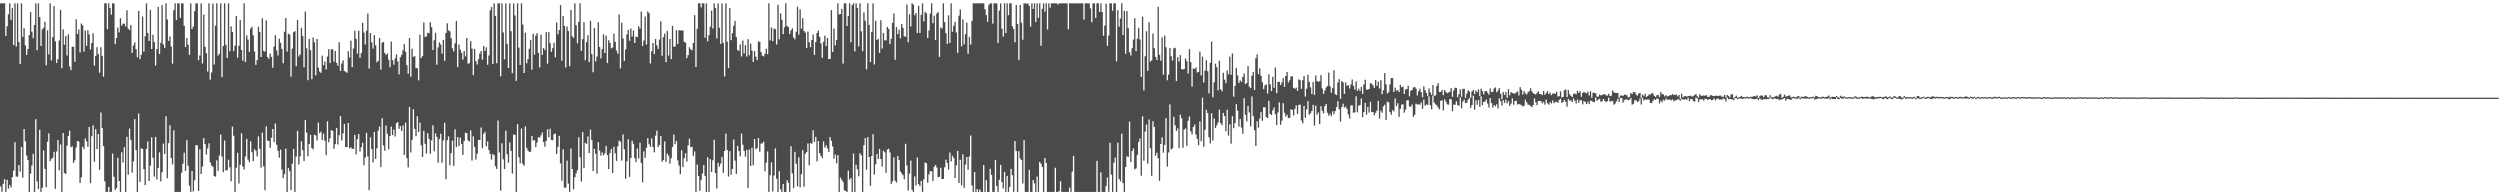 <?xml version="1.0" encoding="UTF-8"?>
<svg xmlns="http://www.w3.org/2000/svg" width="1920" height="150">
  <path d="M0 2.579h1v140.524H0zM1 2.579h1v144.713H1zM2 2.579h1v138.570H2zM3 2.579h1v135.108H3zM4 27.602h1v119.819H4zM5 20.154h1v117.910H5zM6 10.988h1v133.880H6zM7 2.579h1v139.467H7zM8 15.257h1v128.693H8zM9 6.030h1v129.995H9zM10 34.500h1v96.508H10zM11 2.579h1v106.681H11zM12 35.796h1v99.815H12zM13 2.579h1v133.106H13zM14 32.281h1v94.501H14zM15 49.200h1v82.549H15zM16 2.579h1v110.251H16zM17 28.356h1v108.049H17zM18 21.718h1v77.368H18zM19 34.862h1v73.584H19zM20 42.125h1v77.398H20zM21 37.698h1v85.166H21zM22 26.934h1v120.487H22zM23 9.310h1v124.063H23zM24 24.360h1v102.717H24zM25 29.390h1v88.769H25zM26 19.182h1v128.239H26zM27 2.579h1v88.980H27zM28 38.571h1v100.816H28zM29 2.579h1v142.568H29zM30 13.126h1v86.519H30zM31 35.275h1v112.146H31zM32 22.552h1v121.657H32zM33 21.364h1v94.125H33zM34 16.665h1v113.058H34zM35 50.114h1v93.628H35zM36 23.222h1v85.644H36zM37 41.771h1v60.733H37zM38 2.579h1v121.192H38zM39 46.457h1v75.556H39zM40 28.523h1v92.606H40zM41 4.692h1v111.906H41zM42 31.705h1v113.366H42zM43 48.359h1v67.966H43zM44 45.448h1v62.140H44zM45 31.121h1v99.729H45zM46 7.565h1v103.362H46zM47 52.356h1v95.064H47zM48 22.564h1v79.615H48zM49 34.343h1v98.512H49zM50 27.718h1v105.877H50zM51 42.602h1v69.207H51zM52 26.392h1v78.004H52zM53 51.034h1v49.289H53zM54 53.926h1v59.209H54zM55 35.928h1v76.475H55zM56 35.850h1v89.264H56zM57 47.453h1v75.607H57zM58 14.824h1v98.537H58zM59 26.165h1v82.103H59zM60 22.633h1v86.006H60zM61 40.230h1v100.316H61zM62 18.055h1v118.123H62zM63 19.410h1v93.247H63zM64 39.649h1v74.926H64zM65 23.381h1v82.895H65zM66 35.198h1v73.410H66zM67 23.277h1v89.591H67zM68 26.486h1v71.057H68zM69 38.002h1v102.618H69zM70 33.000h1v71.591H70zM71 25.566h1v70.743H71zM72 50.418h1v73.845H72zM73 43.064h1v56.178H73zM74 36.213h1v78.246H74zM75 41.565h1v61.349H75zM76 55.836h1v74.568H76zM77 36.311h1v50.105H77zM78 42.938h1v55.407H78zM79 58.884h1v53.366H79zM80 2.579h1v136.693H80zM81 2.579h1v144.842H81zM82 22.379h1v125.042H82zM83 2.579h1v140.994H83zM84 6.152h1v141.269H84zM85 11.267h1v136.154H85zM86 2.579h1v115.333H86zM87 2.579h1v133.167H87zM88 33.883h1v111.943H88zM89 29.209h1v115.221H89zM90 21.209h1v100.006H90zM91 24.808h1v114.212H91zM92 13.983h1v133.438H92zM93 19.650h1v97.313H93zM94 18.171h1v106.680H94zM95 18.186h1v94.844H95zM96 20.297h1v127.124H96zM97 7.863h1v97.193H97zM98 22.080h1v112.070H98zM99 23.119h1v75.639H99zM100 19.199h1v88.197H100zM101 40.709h1v91.912H101zM102 34.890h1v89.111H102zM103 32.518h1v58.922H103zM104 37.844h1v77.382H104zM105 43.936h1v103.485H105zM106 8.376h1v78.888H106zM107 45.462h1v94.264H107zM108 42.023h1v71.916H108zM109 12.694h1v101.664H109zM110 39.619h1v90.291H110zM111 27.846h1v114.263H111zM112 2.579h1v111.752H112zM113 25.296h1v83.359H113zM114 31.496h1v107.518H114zM115 7.597h1v119.635H115zM116 37.653h1v67.840H116zM117 26.689h1v94.477H117zM118 32.269h1v103.365H118zM119 50.310h1v54.878H119zM120 37.706h1v100.012H120zM121 5.341h1v123.697H121zM122 41.495h1v75.501H122zM123 32.927h1v106.356H123zM124 3.930h1v128.374H124zM125 34.164h1v76.067H125zM126 36.833h1v81.405H126zM127 2.579h1v86.672H127zM128 14.988h1v121.930H128zM129 31.401h1v78.516H129zM130 27.991h1v68.148H130zM131 35.689h1v85.694H131zM132 48.913h1v77.353H132zM133 7.824h1v92.249H133zM134 2.579h1v144.842H134zM135 15.390h1v132.030H135zM136 2.579h1v144.842H136zM137 2.579h1v144.842H137zM138 13.683h1v133.737H138zM139 2.579h1v130.135H139zM140 2.579h1v123.172H140zM141 19.871h1v97.390H141zM142 36.150h1v95.193H142zM143 29.162h1v78.434H143zM144 34.409h1v92.949H144zM145 42.169h1v100.451H145zM146 2.579h1v144.842H146zM147 22.260h1v109.059H147zM148 20.416h1v126.609H148zM149 8.572h1v129.864H149zM150 2.579h1v108.994H150zM151 2.579h1v109.005H151zM152 46.208h1v100.427H152zM153 42.607h1v72.085H153zM154 2.579h1v131.046H154zM155 48.721h1v79.208H155zM156 11.168h1v94.888H156zM157 35.999h1v74.631H157zM158 40.903h1v77.804H158zM159 55.015h1v59.020H159zM160 2.579h1v107.518H160zM161 61.171h1v63.476H161zM162 55.726h1v71.348H162zM163 2.785h1v125.274H163zM164 49.577h1v85.584H164zM165 19.718h1v115.991H165zM166 2.579h1v120.543H166zM167 42.724h1v88.400H167zM168 41.208h1v78.226H168zM169 2.579h1v100.772H169zM170 59.252h1v61.036H170zM171 35.338h1v96.871H171zM172 2.579h1v105.331H172zM173 34.455h1v96.640H173zM174 44.549h1v86.033H174zM175 2.579h1v120.071H175zM176 39.209h1v89.248H176zM177 20.236h1v119.043H177zM178 24.531h1v72.698H178zM179 39.201h1v65.040H179zM180 35.075h1v112.346H180zM181 12.300h1v116.508H181zM182 44.271h1v73.087H182zM183 35.183h1v105.771H183zM184 15.466h1v111.077H184zM185 38.389h1v63.947H185zM186 46.645h1v81.180H186zM187 2.579h1v127.607H187zM188 47.642h1v72.524H188zM189 27.124h1v79.544H189zM190 30.352h1v92.232H190zM191 39.823h1v84.627H191zM192 21.913h1v86.677H192zM193 20.567h1v96.384H193zM194 27.144h1v96.621H194zM195 39.555h1v75.080H195zM196 49.837h1v65.932H196zM197 46.132h1v73.983H197zM198 20.506h1v84.261H198zM199 24.582h1v89.734H199zM200 43.793h1v84.975H200zM201 14.052h1v87.765H201zM202 39.079h1v88.710H202zM203 39.656h1v106.392H203zM204 15.641h1v81.388H204zM205 43.862h1v63.990H205zM206 45.153h1v63.201H206zM207 41.122h1v72.391H207zM208 43.690h1v62.089H208zM209 52.020h1v47.027H209zM210 35.767h1v73.360H210zM211 27.125h1v67.677H211zM212 38.739h1v72.411H212zM213 42.659h1v73.151H213zM214 29.708h1v91.399H214zM215 32.847h1v82.011H215zM216 37.547h1v92.592H216zM217 48.602h1v88.183H217zM218 24.393h1v109.334H218zM219 13.748h1v100.433H219zM220 39.577h1v107.844H220zM221 25.874h1v103.191H221zM222 26.586h1v104.893H222zM223 58.860h1v87.144H223zM224 37.344h1v88.345H224zM225 24.717h1v89.664H225zM226 23.918h1v123.503H226zM227 50.769h1v69.447H227zM228 15.444h1v85.037H228zM229 43.408h1v82.903H229zM230 41.819h1v78.290H230zM231 21.370h1v87.198H231zM232 27.717h1v87.659H232zM233 51.647h1v72.042H233zM234 8.895h1v83.387H234zM235 37.138h1v64.714H235zM236 61.577h1v58.489H236zM237 29.867h1v80.658H237zM238 38.517h1v65.002H238zM239 60.831h1v52.902H239zM240 28.766h1v86.011H240zM241 32.491h1v70.931H241zM242 57.831h1v46.216H242zM243 29.912h1v77.943H243zM244 51.903h1v42.300H244zM245 54.948h1v47.243H245zM246 55.969h1v45.129H246zM247 42.698h1v64.847H247zM248 50.083h1v52.527H248zM249 47.275h1v60.791H249zM250 53.374h1v65.732H250zM251 43.486h1v49.629H251zM252 37.744h1v71.554H252zM253 48.438h1v57.742H253zM254 37.890h1v61.977H254zM255 37.882h1v62.653H255zM256 47.418h1v66.859H256zM257 39.182h1v71.547H257zM258 48.307h1v49.972H258zM259 50.545h1v60.428H259zM260 32.457h1v71.325H260zM261 54.489h1v34.635H261zM262 48.803h1v59.074H262zM263 46.373h1v56.020H263zM264 54.584h1v40.598H264zM265 55.055h1v57.890H265zM266 55.912h1v57.023H266zM267 39.295h1v55.171H267zM268 44.070h1v69.782H268zM269 31.233h1v81.848H269zM270 51.556h1v62.845H270zM271 37.282h1v77.065H271zM272 23.560h1v80.006H272zM273 29.902h1v88.695H273zM274 41.163h1v65.759H274zM275 23.606h1v79.289H275zM276 44.416h1v71.988H276zM277 40.732h1v72.334H277zM278 17.490h1v92.151H278zM279 24.964h1v101.890H279zM280 34.225h1v86.832H280zM281 23.657h1v78.320H281zM282 10.451h1v109.605H282zM283 52.670h1v93.330H283zM284 25.324h1v80.106H284zM285 32.497h1v82.011H285zM286 37.333h1v87.381H286zM287 26.957h1v74.366H287zM288 34.830h1v87.247H288zM289 47.805h1v66.031H289zM290 46.715h1v53.696H290zM291 29.141h1v68.035H291zM292 53.517h1v74.776H292zM293 32.798h1v57.927H293zM294 32.146h1v79.509H294zM295 40.584h1v75.160H295zM296 42.169h1v54.260H296zM297 41.179h1v61.520H297zM298 45.838h1v68.801H298zM299 51.654h1v52.804H299zM300 31.899h1v65.328H300zM301 46.179h1v57.618H301zM302 49.654h1v49.871H302zM303 44.925h1v59.936H303zM304 41.849h1v52.727H304zM305 47.206h1v46.538H305zM306 57.142h1v41.792H306zM307 44.004h1v52.792H307zM308 42.117h1v58.485H308zM309 38.654h1v57.642H309zM310 33.915h1v85.036H310zM311 39.755h1v54.405H311zM312 50.090h1v71.397H312zM313 56.651h1v71.928H313zM314 29.165h1v52.971H314zM315 58.878h1v58.282H315zM316 37.434h1v69.972H316zM317 43.739h1v40.205H317zM318 43.073h1v55.930H318zM319 52.232h1v52.396H319zM320 52.452h1v36.825H320zM321 61.681h1v39.680H321zM322 26.561h1v67.557H322zM323 44.591h1v67.041H323zM324 43.043h1v77.519H324zM325 17.205h1v83.190H325zM326 28.436h1v82.005H326zM327 27.835h1v90.091H327zM328 25.154h1v77.159H328zM329 25.546h1v81.146H329zM330 17.057h1v101.062H330zM331 20.889h1v86.941H331zM332 38.456h1v57.728H332zM333 30.899h1v85.283H333zM334 25.190h1v77.333H334zM335 49.653h1v55.458H335zM336 36.440h1v88.607H336zM337 32.517h1v74.239H337zM338 34.251h1v68.501H338zM339 41.230h1v83.807H339zM340 30.597h1v77.242H340zM341 46.759h1v47.590H341zM342 25.388h1v112.339H342zM343 17.910h1v89.749H343zM344 23.368h1v81.389H344zM345 24.097h1v102.896H345zM346 29.351h1v88.249H346zM347 37.108h1v70.852H347zM348 39.450h1v87.948H348zM349 33.266h1v66.072H349zM350 16.185h1v96.746H350zM351 51.498h1v53.875H351zM352 34.136h1v78.093H352zM353 38.197h1v67.417H353zM354 40.539h1v69.928H354zM355 45.819h1v73.182H355zM356 39.156h1v69.198H356zM357 43.240h1v58.688H357zM358 29.165h1v73.105H358zM359 48.890h1v58.974H359zM360 48.496h1v60.246H360zM361 31.608h1v68.571H361zM362 37.252h1v86.027H362zM363 57.673h1v47.026H363zM364 37.606h1v75.174H364zM365 47.010h1v75.590H365zM366 49.503h1v68.491H366zM367 45.486h1v62.005H367zM368 41.113h1v66.385H368zM369 39.100h1v58.786H369zM370 45.837h1v67.904H370zM371 35.317h1v67.421H371zM372 39.137h1v62.147H372zM373 36.367h1v76.035H373zM374 49.695h1v58.901H374zM375 42.598h1v72.699H375zM376 7.930h1v110.421H376zM377 5.418h1v117.165H377zM378 49.165h1v69.015H378zM379 2.579h1v116.657H379zM380 12.219h1v115.421H380zM381 48.599h1v81.152H381zM382 2.579h1v89.986H382zM383 2.579h1v114.489H383zM384 58.609h1v87.838H384zM385 2.579h1v107.497H385zM386 24.909h1v97.476H386zM387 45.581h1v84.193H387zM388 2.579h1v97.769H388zM389 33.794h1v84.681H389zM390 52.247h1v72.789H390zM391 2.579h1v106.714H391zM392 23.960h1v91.925H392zM393 56.234h1v77.076H393zM394 2.579h1v100.670H394zM395 11.862h1v91.792H395zM396 62.146h1v85.275H396zM397 2.579h1v92.803H397zM398 36.548h1v84.175H398zM399 49.848h1v75.602H399zM400 2.579h1v96.123H400zM401 18.894h1v106.973H401zM402 56.076h1v71.262H402zM403 25.092h1v71.995H403zM404 48.620h1v64.889H404zM405 45.480h1v69.996H405zM406 37.443h1v79.297H406zM407 30.844h1v85.637H407zM408 53.487h1v50.923H408zM409 25.988h1v82.028H409zM410 41.887h1v65.639H410zM411 27.320h1v85.745H411zM412 25.501h1v84.034H412zM413 40.562h1v64.878H413zM414 51.814h1v53.940H414zM415 26.616h1v77.298H415zM416 42.126h1v59.599H416zM417 36.817h1v72.276H417zM418 38.504h1v74.164H418zM419 24.653h1v83.562H419zM420 48.897h1v50.354H420zM421 24.665h1v80.700H421zM422 33.167h1v65.720H422zM423 39.774h1v67.695H423zM424 37.018h1v70.702H424zM425 32.894h1v70.233H425zM426 43.987h1v58.534H426zM427 17.235h1v101.024H427zM428 26.338h1v86.495H428zM429 23.014h1v81.338H429zM430 3.871h1v121.680H430zM431 46.597h1v92.145H431zM432 12.357h1v102.283H432zM433 19.956h1v124.166H433zM434 51.805h1v92.383H434zM435 20.332h1v103.016H435zM436 23.893h1v117.167H436zM437 50.779h1v96.642H437zM438 7.682h1v106.362H438zM439 27.909h1v101.875H439zM440 29.080h1v116.427H440zM441 2.579h1v133.562H441zM442 19.395h1v113.600H442zM443 33.203h1v97.527H443zM444 16.806h1v88.544H444zM445 2.579h1v118.212H445zM446 39.047h1v100.366H446zM447 30.036h1v71.439H447zM448 16.989h1v112.144H448zM449 46.253h1v63.365H449zM450 32.394h1v78.072H450zM451 27.142h1v77.622H451zM452 47.694h1v69.855H452zM453 15.923h1v83.643H453zM454 41.519h1v66.096H454zM455 55.508h1v75.886H455zM456 21.593h1v92.744H456zM457 47.087h1v71.036H457zM458 43.425h1v89.938H458zM459 17.071h1v92.104H459zM460 36.091h1v79.542H460zM461 44.843h1v74.666H461zM462 37.730h1v79.256H462zM463 26.467h1v92.811H463zM464 40.767h1v77.036H464zM465 27.277h1v84.752H465zM466 48.443h1v70.676H466zM467 30.888h1v98.955H467zM468 32.888h1v84.636H468zM469 37.130h1v77.244H469zM470 36.395h1v96.417H470zM471 25.864h1v86.846H471zM472 32.133h1v85.696H472zM473 38.803h1v84.779H473zM474 41.269h1v71.166H474zM475 11.053h1v96.878H475zM476 52.577h1v56.278H476zM477 17.461h1v105.850H477zM478 29.554h1v73.688H478zM479 46.869h1v67.756H479zM480 37.960h1v99.241H480zM481 26.399h1v97.468H481zM482 22.924h1v83.958H482zM483 31.290h1v104.536H483zM484 21.845h1v99.564H484zM485 28.117h1v79.876H485zM486 23.383h1v87.045H486zM487 33.016h1v88.442H487zM488 28.190h1v96.281H488zM489 28.447h1v85.620H489zM490 20.116h1v101.604H490zM491 21.972h1v87.594H491zM492 8.931h1v116.140H492zM493 35.324h1v104.775H493zM494 31.140h1v85.134H494zM495 12.714h1v108.517H495zM496 34.204h1v79.288H496zM497 8.683h1v97.478H497zM498 10.178h1v100.642H498zM499 48.733h1v63.990H499zM500 39.390h1v66.959H500zM501 33.034h1v79.906H501zM502 41.560h1v75.508H502zM503 29.931h1v74.263H503zM504 34.836h1v65.501H504zM505 37.562h1v75.446H505zM506 30.444h1v80.847H506zM507 16.325h1v88.158H507zM508 42.894h1v81.373H508zM509 28.564h1v94.358H509zM510 25.755h1v82.849H510zM511 47.694h1v76.596H511zM512 23.712h1v94.194H512zM513 42.666h1v76.882H513zM514 29.955h1v95.735H514zM515 45.342h1v76.146H515zM516 19.883h1v93.018H516zM517 35.899h1v67.404H517zM518 35.698h1v75.040H518zM519 23.205h1v85.038H519zM520 33.790h1v89.397H520zM521 23.175h1v103.931H521zM522 23.367h1v110.437H522zM523 23.422h1v91.912H523zM524 23.443h1v104.920H524zM525 32.081h1v89.486H525zM526 32.737h1v84.969H526zM527 44.692h1v79.466H527zM528 42.357h1v69.267H528zM529 36.297h1v70.195H529zM530 37.937h1v75.120H530zM531 38.648h1v74.026H531zM532 32.973h1v86.796H532zM533 11.608h1v104.715H533zM534 51.480h1v95.941H534zM535 22.074h1v104.358H535zM536 2.579h1v132.574H536zM537 2.579h1v144.000H537zM538 5.679h1v132.574H538zM539 2.579h1v130.668H539zM540 2.579h1v124.166H540zM541 28.940h1v106.137H541zM542 2.579h1v144.842H542zM543 31.737h1v89.041H543zM544 27.068h1v120.353H544zM545 20.488h1v101.753H545zM546 8.209h1v123.924H546zM547 21.911h1v101.194H547zM548 2.579h1v104.782H548zM549 6.126h1v126.739H549zM550 29.434h1v115.376H550zM551 2.579h1v122.383H551zM552 21.295h1v106.650H552zM553 33.711h1v91.932H553zM554 2.579h1v117.924H554zM555 32.918h1v99.890H555zM556 58.669h1v57.304H556zM557 2.579h1v100.013H557zM558 31.980h1v83.235H558zM559 52.361h1v83.277H559zM560 6.145h1v109.898H560zM561 30.897h1v103.222H561zM562 25.490h1v104.242H562zM563 19.814h1v87.307H563zM564 16.006h1v107.355H564zM565 28.498h1v105.093H565zM566 38.350h1v73.644H566zM567 39.191h1v76.792H567zM568 34.093h1v86.002H568zM569 43.351h1v59.237H569zM570 31.162h1v79.931H570zM571 40.998h1v74.850H571zM572 34.705h1v85.685H572zM573 43.483h1v71.574H573zM574 30.113h1v114.377H574zM575 42.455h1v72.382H575zM576 33.475h1v93.959H576zM577 38.837h1v74.557H577zM578 47.553h1v79.336H578zM579 39.209h1v67.565H579zM580 43.589h1v71.067H580zM581 46.125h1v67.541H581zM582 31.855h1v74.166H582zM583 32.172h1v84.336H583zM584 39.953h1v70.322H584zM585 42.687h1v67.318H585zM586 43.308h1v65.482H586zM587 41.343h1v90.187H587zM588 37.414h1v87.461H588zM589 41.577h1v74.756H589zM590 2.579h1v144.842H590zM591 30.982h1v103.606H591zM592 21.053h1v103.668H592zM593 31.600h1v115.430H593zM594 21.917h1v112.896H594zM595 22.437h1v91.560H595zM596 34.193h1v103.138H596zM597 3.562h1v143.859H597zM598 30.155h1v101.294H598zM599 10.311h1v135.032H599zM600 15.203h1v132.218H600zM601 26.260h1v115.051H601zM602 20.926h1v126.494H602zM603 2.579h1v144.842H603zM604 19.917h1v118.523H604zM605 20.900h1v119.501H605zM606 26.170h1v121.251H606zM607 23.307h1v88.977H607zM608 21.699h1v111.540H608zM609 28.700h1v115.658H609zM610 30.278h1v86.322H610zM611 24.344h1v101.394H611zM612 5.186h1v137.975H612zM613 26.553h1v94.284H613zM614 7.176h1v136.726H614zM615 21.959h1v111.889H615zM616 13.984h1v101.307H616zM617 23.819h1v119.615H617zM618 25.107h1v92.999H618zM619 36.865h1v79.918H619zM620 24.289h1v85.893H620zM621 32.393h1v94.599H621zM622 36.255h1v73.676H622zM623 30.737h1v79.621H623zM624 26.350h1v73.695H624zM625 42.200h1v66.767H625zM626 32.380h1v72.703H626zM627 25.364h1v98.539H627zM628 23.520h1v84.764H628zM629 28.333h1v89.324H629zM630 33.360h1v86.292H630zM631 44.418h1v77.059H631zM632 32.097h1v76.539H632zM633 27.378h1v85.921H633zM634 35.392h1v76.193H634zM635 29.126h1v84.818H635zM636 45.362h1v71.307H636zM637 45.364h1v59.941H637zM638 7.796h1v100.329H638zM639 39.845h1v72.632H639zM640 21.914h1v99.994H640zM641 34.859h1v83.762H641zM642 30.627h1v94.871H642zM643 2.579h1v116.549H643zM644 11.069h1v136.352H644zM645 10.759h1v125.584H645zM646 6.812h1v131.261H646zM647 48.828h1v91.015H647zM648 2.579h1v143.568H648zM649 2.579h1v144.122H649zM650 20.000h1v127.421H650zM651 12.352h1v118.658H651zM652 2.579h1v135.380H652zM653 32.465h1v104.219H653zM654 3.897h1v143.524H654zM655 2.579h1v115.341H655zM656 39.449h1v107.972H656zM657 2.579h1v123.921H657zM658 6.089h1v123.851H658zM659 35.566h1v99.830H659zM660 2.579h1v115.050H660zM661 24.062h1v95.177H661zM662 39.332h1v108.088H662zM663 9.541h1v101.979H663zM664 15.943h1v90.079H664zM665 53.238h1v77.122H665zM666 2.579h1v102.688H666zM667 19.129h1v101.435H667zM668 47.591h1v95.168H668zM669 24.677h1v95.111H669zM670 2.579h1v100.461H670zM671 49.486h1v84.544H671zM672 15.950h1v110.269H672zM673 30.743h1v87.535H673zM674 29.871h1v92.237H674zM675 40.650h1v73.847H675zM676 15.511h1v106.636H676zM677 37.285h1v90.591H677zM678 25.290h1v90.435H678zM679 30.919h1v86.045H679zM680 31.046h1v101.643H680zM681 20.710h1v94.137H681zM682 22.166h1v92.059H682zM683 33.844h1v83.260H683zM684 29.834h1v111.402H684zM685 17.579h1v121.627H685zM686 10.348h1v110.493H686zM687 45.932h1v92.802H687zM688 20.817h1v119.344H688zM689 26.223h1v93.580H689zM690 22.774h1v100.188H690zM691 29.416h1v102.274H691zM692 18.426h1v114.693H692zM693 21.409h1v113.078H693zM694 27.912h1v109.800H694zM695 28.194h1v82.258H695zM696 3.466h1v123.600H696zM697 32.386h1v113.927H697zM698 10.927h1v122.416H698zM699 20.226h1v103.134H699zM700 2.579h1v143.113H700zM701 3.645h1v143.776H701zM702 11.740h1v123.755H702zM703 9.918h1v132.500H703zM704 25.391h1v95.616H704zM705 4.579h1v136.860H705zM706 25.283h1v117.711H706zM707 11.352h1v127.598H707zM708 2.579h1v144.842H708zM709 16.506h1v121.335H709zM710 9.038h1v115.765H710zM711 10.225h1v115.093H711zM712 29.177h1v111.190H712zM713 23.333h1v110.557H713zM714 10.390h1v120.947H714zM715 2.579h1v129.030H715zM716 17.826h1v121.257H716zM717 12.108h1v115.923H717zM718 30.776h1v95.909H718zM719 10.369h1v118.283H719zM720 9.301h1v126.829H720zM721 43.649h1v92.102H721zM722 21.083h1v107.775H722zM723 21.894h1v115.609H723zM724 2.579h1v134.862H724zM725 16.922h1v111.585H725zM726 25.486h1v97.146H726zM727 33.743h1v91.432H727zM728 11.775h1v118.457H728zM729 33.010h1v84.122H729zM730 2.579h1v121.429H730zM731 24.381h1v95.251H731zM732 19.758h1v101.517H732zM733 16.691h1v120.020H733zM734 24.985h1v102.054H734zM735 40.596h1v75.319H735zM736 12.041h1v128.474H736zM737 7.268h1v115.382H737zM738 35.575h1v106.749H738zM739 14.951h1v103.514H739zM740 34.088h1v110.153H740zM741 26.203h1v100.211H741zM742 17.425h1v103.104H742zM743 41.288h1v89.138H743zM744 28.388h1v91.732H744zM745 34.278h1v69.807H745zM746 16.064h1v126.445H746zM747 2.579h1v144.842H747zM748 2.579h1v129.542H748zM749 2.579h1v144.842H749zM750 2.579h1v142.638H750zM751 2.579h1v144.842H751zM752 2.579h1v142.920H752zM753 2.579h1v144.842H753zM754 2.579h1v144.842H754zM755 2.579h1v124.155H755zM756 7.069h1v140.352H756zM757 11.631h1v126.756H757zM758 16.769h1v130.652H758zM759 3.759h1v143.662H759zM760 2.579h1v127.018H760zM761 2.579h1v131.753H761zM762 18.110h1v129.311H762zM763 2.579h1v144.842H763zM764 2.579h1v120.381H764zM765 2.579h1v140.308H765zM766 32.949h1v114.472H766zM767 8.065h1v129.992H767zM768 2.579h1v124.090H768zM769 21.991h1v117.908H769zM770 28.165h1v116.598H770zM771 2.579h1v129.485H771zM772 25.418h1v122.003H772zM773 2.579h1v132.472H773zM774 11.694h1v135.727H774zM775 2.579h1v141.006H775zM776 2.583h1v127.072H776zM777 20.217h1v114.371H777zM778 22.276h1v125.145H778zM779 32.465h1v75.855H779zM780 3.778h1v112.239H780zM781 18.485h1v128.935H781zM782 46.192h1v69.954H782zM783 3.849h1v117.757H783zM784 17.341h1v105.654H784zM785 30.505h1v110.421H785zM786 2.579h1v105.019H786zM787 2.579h1v144.842H787zM788 2.992h1v144.429H788zM789 2.579h1v144.842H789zM790 4.526h1v125.897H790zM791 20.495h1v126.925H791zM792 2.579h1v144.842H792zM793 6.889h1v131.372H793zM794 2.579h1v138.295H794zM795 16.966h1v130.455H795zM796 2.579h1v133.047H796zM797 13.623h1v133.798H797zM798 2.579h1v121.801H798zM799 35.125h1v90.687H799zM800 6.715h1v121.567H800zM801 2.579h1v144.842H801zM802 8.998h1v112.383H802zM803 2.579h1v122.550H803zM804 22.675h1v124.746H804zM805 2.579h1v144.842H805zM806 5.866h1v141.555H806zM807 2.579h1v144.842H807zM808 2.579h1v144.842H808zM809 2.579h1v144.842H809zM810 2.579h1v126.263H810zM811 2.579h1v144.842H811zM812 3.485h1v143.936H812zM813 2.579h1v144.236H813zM814 2.579h1v136.615H814zM815 2.579h1v144.842H815zM816 2.579h1v144.842H816zM817 2.579h1v144.842H817zM818 2.579h1v144.842H818zM819 2.579h1v144.842H819zM820 22.546h1v124.875H820zM821 2.579h1v141.428H821zM822 2.579h1v144.842H822zM823 2.663h1v129.121H823zM824 2.579h1v117.148H824zM825 2.579h1v144.842H825zM826 2.579h1v144.842H826zM827 2.579h1v144.842H827zM828 2.579h1v144.842H828zM829 2.579h1v144.842H829zM830 2.579h1v144.842H830zM831 2.579h1v144.842H831zM832 14.981h1v132.439H832zM833 2.579h1v144.842H833zM834 2.579h1v144.842H834zM835 2.579h1v144.842H835zM836 2.579h1v144.842H836zM837 6.401h1v141.019H837zM838 17.100h1v130.321H838zM839 2.598h1v144.823H839zM840 2.579h1v144.842H840zM841 13.746h1v133.675H841zM842 2.579h1v120.924H842zM843 2.579h1v144.842H843zM844 9.177h1v138.244H844zM845 2.579h1v129.783H845zM846 9.252h1v138.169H846zM847 27.429h1v119.992H847zM848 19.736h1v127.685H848zM849 2.837h1v140.048H849zM850 35.195h1v101.134H850zM851 27.371h1v120.050H851zM852 2.579h1v107.150H852zM853 2.579h1v131.619H853zM854 8.264h1v139.157H854zM855 2.579h1v122.365H855zM856 2.579h1v118.439H856zM857 47.106h1v100.315H857zM858 7.742h1v101.805H858zM859 20.536h1v116.962H859zM860 14.204h1v125.159H860zM861 2.579h1v100.090H861zM862 26.930h1v113.692H862zM863 8.284h1v139.137H863zM864 41.360h1v86.901H864zM865 8.551h1v111.486H865zM866 21.677h1v98.928H866zM867 40.065h1v53.256H867zM868 42.607h1v81.769H868zM869 37.019h1v78.985H869zM870 30.398h1v83.617H870zM871 13.994h1v116.072H871zM872 39.257h1v90.095H872zM873 29.578h1v89.389H873zM874 21.434h1v87.655H874zM875 30.375h1v75.893H875zM876 59.046h1v75.939H876zM877 12.817h1v76.537H877zM878 69.442h1v53.927H878zM879 43.183h1v57.948H879zM880 23.997h1v71.624H880zM881 54.399h1v71.364H881zM882 17.093h1v74.732H882zM883 47.248h1v66.612H883zM884 46.385h1v88.615H884zM885 25.751h1v67.376H885zM886 37.040h1v60.491H886zM887 43.682h1v75.887H887zM888 46.130h1v71.158H888zM889 5.248h1v116.314H889zM890 42.056h1v96.824H890zM891 46.591h1v64.002H891zM892 28.729h1v76.686H892zM893 57.400h1v59.824H893zM894 27.328h1v83.987H894zM895 36.295h1v54.445H895zM896 61.662h1v66.312H896zM897 57.314h1v59.768H897zM898 36.796h1v43.380H898zM899 43.189h1v71.606H899zM900 46.414h1v67.463H900zM901 37.167h1v52.413H901zM902 36.733h1v59.451H902zM903 62.329h1v38.276H903zM904 43.852h1v54.746H904zM905 47.244h1v66.609H905zM906 42.310h1v45.740H906zM907 53.114h1v37.773H907zM908 53.363h1v60.184H908zM909 53.016h1v46.519H909zM910 44.920h1v53.693H910zM911 47.000h1v65.019H911zM912 56.529h1v36.189H912zM913 37.666h1v51.767H913zM914 47.709h1v53.170H914zM915 66.515h1v36.731H915zM916 52.564h1v45.025H916zM917 52.939h1v42.672H917zM918 51.750h1v51.545H918zM919 55.721h1v50.916H919zM920 55.220h1v56.291H920zM921 39.655h1v53.613H921zM922 57.882h1v50.628H922zM923 43.512h1v31.550H923zM924 63.318h1v49.387H924zM925 54.192h1v45.457H925zM926 46.157h1v38.163H926zM927 54.662h1v32.156H927zM928 71.705h1v33.689H928zM929 48.238h1v61.894H929zM930 31.967h1v55.043H930zM931 74.725h1v33.259H931zM932 63.241h1v27.614H932zM933 48.906h1v49.376H933zM934 51.555h1v44.772H934zM935 69.397h1v24.584H935zM936 46.568h1v37.581H936zM937 68.563h1v26.004H937zM938 70.165h1v26.040H938zM939 55.885h1v30.843H939zM940 61.134h1v28.070H940zM941 63.835h1v37.009H941zM942 54.129h1v30.223H942zM943 57.156h1v47.058H943zM944 43.495h1v51.992H944zM945 57.416h1v52.901H945zM946 41.097h1v48.130H946zM947 74.251h1v24.228H947zM948 66.061h1v28.518H948zM949 52.100h1v27.880H949zM950 57.931h1v27.128H950zM951 63.738h1v33.510H951zM952 61.732h1v29.595H952zM953 62.893h1v35.086H953zM954 59.128h1v43.578H954zM955 56.426h1v18.981H955zM956 64.602h1v23.553H956zM957 63.693h1v29.574H957zM958 50.779h1v30.584H958zM959 66.619h1v19.766H959zM960 67.701h1v29.343H960zM961 58.090h1v16.011H961zM962 55.230h1v33.934H962zM963 69.100h1v30.879H963zM964 44.700h1v67.410H964zM965 41.739h1v51.373H965zM966 56.879h1v41.118H966zM967 52.554h1v38.427H967zM968 58.235h1v27.889H968zM969 63.127h1v29.635H969zM970 68.527h1v13.833H970zM971 65.594h1v16.771H971zM972 64.760h1v25.150H972zM973 71.839h1v18.874H973zM974 57.106h1v20.430H974zM975 64.717h1v22.721H975zM976 69.986h1v18.399H976zM977 58.916h1v25.848H977zM978 67.466h1v15.009H978zM979 51.818h1v35.964H979zM980 71.567h1v24.550H980zM981 62.865h1v23.442H981zM982 62.800h1v15.852H982zM983 65.264h1v30.632H983zM984 63.389h1v29.297H984zM985 60.074h1v19.139H985zM986 66.702h1v19.924H986zM987 58.375h1v31.169H987zM988 55.319h1v32.853H988zM989 63.405h1v27.304H989zM990 61.700h1v28.800H990zM991 58.661h1v25.190H991zM992 58.567h1v25.934H992zM993 67.476h1v21.152H993zM994 68.183h1v15.361H994zM995 67.294h1v13.571H995zM996 69.778h1v17.721H996zM997 60.920h1v19.695H997zM998 61.582h1v18.703H998zM999 68.240h1v24.267H999zM1000 61.653h1v33.005H1000zM1001 58.420h1v22.957H1001zM1002 74.183h1v16.255H1002zM1003 68.103h1v15.953H1003zM1004 57.451h1v20.271H1004zM1005 62.879h1v25.235H1005zM1006 67.076h1v19.949H1006zM1007 72.262h1v12.977H1007zM1008 62.853h1v17.640H1008zM1009 72.856h1v23.637H1009zM1010 57.982h1v23.157H1010zM1011 62.206h1v25.918H1011zM1012 62.926h1v23.466H1012zM1013 62.406h1v32.867H1013zM1014 57.717h1v23.862H1014zM1015 67.944h1v17.172H1015zM1016 72.072h1v15.033H1016zM1017 69.539h1v11.952H1017zM1018 67.214h1v12.672H1018zM1019 66.017h1v20.540H1019zM1020 55.781h1v33.071H1020zM1021 66.225h1v21.155H1021zM1022 71.204h1v18.069H1022zM1023 67.503h1v17.975H1023zM1024 53.958h1v33.825H1024zM1025 72.366h1v12.958H1025zM1026 73.066h1v9.214H1026zM1027 63.368h1v14.373H1027zM1028 60.785h1v23.040H1028zM1029 75.818h1v17.507H1029zM1030 62.328h1v20.000H1030zM1031 63.213h1v16.383H1031zM1032 72.138h1v10.573H1032zM1033 63.274h1v18.536H1033zM1034 66.012h1v17.636H1034zM1035 65.351h1v22.472H1035zM1036 68.020h1v23.019H1036zM1037 64.880h1v16.116H1037zM1038 61.029h1v19.900H1038zM1039 65.853h1v20.749H1039zM1040 68.804h1v17.534H1040zM1041 62.535h1v11.415H1041zM1042 69.729h1v16.564H1042zM1043 68.169h1v13.091H1043zM1044 69.900h1v10.720H1044zM1045 66.709h1v8.957H1045zM1046 72.132h1v17.847H1046zM1047 64.878h1v21.120H1047zM1048 61.219h1v17.770H1048zM1049 68.752h1v19.283H1049zM1050 68.950h1v13.226H1050zM1051 68.293h1v18.124H1051zM1052 63.850h1v14.388H1052zM1053 64.421h1v21.747H1053zM1054 65.574h1v20.367H1054zM1055 67.522h1v21.105H1055zM1056 61.492h1v25.139H1056zM1057 65.953h1v18.995H1057zM1058 62.594h1v14.918H1058zM1059 67.901h1v23.064H1059zM1060 61.574h1v23.421H1060zM1061 72.323h1v14.266H1061zM1062 69.345h1v12.343H1062zM1063 56.136h1v24.233H1063zM1064 64.797h1v27.484H1064zM1065 71.763h1v6.306H1065zM1066 70.866h1v7.781H1066zM1067 64.893h1v21.049H1067zM1068 59.881h1v28.309H1068zM1069 59.942h1v24.663H1069zM1070 70.605h1v14.892H1070zM1071 67.261h1v8.337H1071zM1072 69.707h1v11.871H1072zM1073 69.192h1v10.121H1073zM1074 70.691h1v19.008H1074zM1075 65.195h1v18.317H1075zM1076 67.036h1v13.311H1076zM1077 66.535h1v13.548H1077zM1078 72.137h1v14.389H1078zM1079 68.584h1v15.644H1079zM1080 68.497h1v8.578H1080zM1081 65.841h1v11.152H1081zM1082 73.919h1v7.860H1082zM1083 69.659h1v12.371H1083zM1084 69.124h1v11.210H1084zM1085 67.171h1v22.521H1085zM1086 66.768h1v21.405H1086zM1087 68.063h1v11.533H1087zM1088 73.257h1v7.016H1088zM1089 70.094h1v10.009H1089zM1090 68.095h1v12.310H1090zM1091 70.709h1v7.920H1091zM1092 74.686h1v8.885H1092zM1093 66.252h1v10.240H1093zM1094 69.364h1v11.861H1094zM1095 71.502h1v8.722H1095zM1096 73.808h1v6.708H1096zM1097 67.916h1v6.177H1097zM1098 70.969h1v9.830H1098zM1099 72.866h1v11.073H1099zM1100 65.314h1v8.203H1100zM1101 73.604h1v5.158H1101zM1102 73.229h1v6.900H1102zM1103 65.996h1v14.899H1103zM1104 63.849h1v18.746H1104zM1105 70.699h1v13.316H1105zM1106 70.563h1v6.911H1106zM1107 68.996h1v7.999H1107zM1108 73.058h1v11.663H1108zM1109 69.170h1v7.117H1109zM1110 70.637h1v7.554H1110zM1111 71.653h1v8.533H1111zM1112 71.004h1v9.384H1112zM1113 70.457h1v5.589H1113zM1114 67.661h1v8.607H1114zM1115 74.405h1v10.985H1115zM1116 69.464h1v10.862H1116zM1117 67.369h1v13.143H1117zM1118 67.465h1v10.309H1118zM1119 74.658h1v6.025H1119zM1120 72.358h1v8.795H1120zM1121 68.649h1v6.165H1121zM1122 74.282h1v8.910H1122zM1123 68.275h1v9.827H1123zM1124 68.199h1v8.171H1124zM1125 75.213h1v3.968H1125zM1126 71.990h1v6.924H1126zM1127 69.363h1v7.199H1127zM1128 70.294h1v4.931H1128zM1129 75.069h1v7.765H1129zM1130 70.315h1v10.311H1130zM1131 69.089h1v4.359H1131zM1132 72.238h1v11.998H1132zM1133 69.469h1v7.583H1133zM1134 70.817h1v9.678H1134zM1135 68.747h1v8.014H1135zM1136 73.845h1v8.218H1136zM1137 68.061h1v5.910H1137zM1138 70.049h1v10.684H1138zM1139 72.523h1v5.717H1139zM1140 69.967h1v8.100H1140zM1141 69.878h1v6.587H1141zM1142 71.109h1v8.405H1142zM1143 72.760h1v9.754H1143zM1144 67.972h1v7.269H1144zM1145 70.774h1v8.456H1145zM1146 70.464h1v12.126H1146zM1147 67.920h1v12.744H1147zM1148 67.111h1v14.512H1148zM1149 70.879h1v9.143H1149zM1150 69.578h1v13.739H1150zM1151 67.624h1v7.947H1151zM1152 71.994h1v5.694H1152zM1153 76.186h1v4.842H1153zM1154 70.777h1v6.113H1154zM1155 72.954h1v6.104H1155zM1156 70.594h1v6.027H1156zM1157 75.064h1v4.310H1157zM1158 68.452h1v9.221H1158zM1159 73.196h1v8.154H1159zM1160 70.663h1v8.964H1160zM1161 71.527h1v4.025H1161zM1162 71.682h1v8.817H1162zM1163 71.913h1v5.703H1163zM1164 71.019h1v6.412H1164zM1165 70.181h1v10.066H1165zM1166 73.339h1v6.585H1166zM1167 66.925h1v13.304H1167zM1168 68.987h1v11.853H1168zM1169 72.627h1v9.201H1169zM1170 69.983h1v11.192H1170zM1171 71.785h1v4.851H1171zM1172 72.600h1v5.872H1172zM1173 70.954h1v9.369H1173zM1174 69.978h1v10.523H1174zM1175 67.712h1v13.737H1175zM1176 70.151h1v12.059H1176zM1177 71.555h1v9.037H1177zM1178 72.126h1v3.568H1178zM1179 72.580h1v6.104H1179zM1180 71.277h1v9.519H1180zM1181 70.158h1v7.465H1181zM1182 72.147h1v5.304H1182zM1183 72.347h1v5.414H1183zM1184 73.083h1v6.330H1184zM1185 69.875h1v8.301H1185zM1186 72.824h1v7.497H1186zM1187 71.513h1v4.975H1187zM1188 69.951h1v9.368H1188zM1189 72.259h1v8.167H1189zM1190 71.133h1v7.313H1190zM1191 73.041h1v6.474H1191zM1192 71.835h1v5.278H1192zM1193 71.848h1v7.470H1193zM1194 72.014h1v6.320H1194zM1195 70.491h1v7.646H1195zM1196 74.151h1v4.873H1196zM1197 73.843h1v2.847H1197zM1198 70.165h1v5.655H1198zM1199 74.799h1v4.242H1199zM1200 74.383h1v3.867H1200zM1201 69.288h1v7.504H1201zM1202 68.716h1v9.686H1202zM1203 74.541h1v7.388H1203zM1204 69.241h1v6.722H1204zM1205 72.395h1v4.897H1205zM1206 73.640h1v3.415H1206zM1207 74.538h1v3.854H1207zM1208 72.147h1v3.462H1208zM1209 71.783h1v5.585H1209zM1210 72.438h1v7.023H1210zM1211 69.756h1v6.740H1211zM1212 71.332h1v7.614H1212zM1213 70.040h1v6.933H1213zM1214 74.304h1v2.663H1214zM1215 71.350h1v8.850H1215zM1216 70.520h1v7.026H1216zM1217 71.262h1v7.123H1217zM1218 71.650h1v8.241H1218zM1219 70.328h1v7.731H1219zM1220 73.304h1v6.731H1220zM1221 70.024h1v7.281H1221zM1222 75.085h1v2.327H1222zM1223 71.191h1v7.138H1223zM1224 71.362h1v7.189H1224zM1225 71.676h1v3.180H1225zM1226 74.096h1v3.345H1226zM1227 74.249h1v2.207H1227zM1228 72.623h1v3.239H1228zM1229 73.294h1v5.005H1229zM1230 72.954h1v4.687H1230zM1231 72.503h1v3.518H1231zM1232 72.209h1v5.232H1232zM1233 73.242h1v5.177H1233zM1234 73.496h1v4.188H1234zM1235 71.987h1v3.022H1235zM1236 73.754h1v4.265H1236zM1237 73.417h1v4.361H1237zM1238 69.433h1v8.076H1238zM1239 70.889h1v9.526H1239zM1240 71.343h1v8.166H1240zM1241 71.444h1v6.390H1241zM1242 71.354h1v4.518H1242zM1243 75.142h1v3.141H1243zM1244 73.430h1v1.983H1244zM1245 73.268h1v1.932H1245zM1246 73.790h1v4.987H1246zM1247 72.612h1v4.266H1247zM1248 72.784h1v3.504H1248zM1249 73.274h1v3.078H1249zM1250 74.849h1v2.141H1250zM1251 74.303h1v2.290H1251zM1252 71.485h1v3.654H1252zM1253 72.251h1v8.156H1253zM1254 70.785h1v8.915H1254zM1255 70.679h1v6.349H1255zM1256 72.507h1v4.512H1256zM1257 73.496h1v4.911H1257zM1258 71.953h1v5.842H1258zM1259 71.349h1v4.269H1259zM1260 75.174h1v5.041H1260zM1261 72.585h1v2.614H1261zM1262 73.867h1v3.378H1262zM1263 72.108h1v4.134H1263zM1264 74.538h1v2.139H1264zM1265 73.623h1v2.673H1265zM1266 72.560h1v3.966H1266zM1267 72.673h1v6.438H1267zM1268 71.548h1v7.656H1268zM1269 71.884h1v5.597H1269zM1270 73.609h1v2.519H1270zM1271 74.537h1v2.241H1271zM1272 73.214h1v2.413H1272zM1273 72.747h1v3.071H1273zM1274 74.421h1v5.023H1274zM1275 70.674h1v6.711H1275zM1276 72.377h1v6.180H1276zM1277 72.426h1v4.237H1277zM1278 74.009h1v3.269H1278zM1279 73.051h1v2.587H1279zM1280 74.026h1v2.598H1280zM1281 73.841h1v2.628H1281zM1282 73.095h1v3.385H1282zM1283 73.176h1v3.946H1283zM1284 72.146h1v4.164H1284zM1285 73.017h1v4.782H1285zM1286 72.805h1v4.181H1286zM1287 72.666h1v4.331H1287zM1288 74.051h1v2.090H1288zM1289 72.897h1v3.578H1289zM1290 75.909h1v1.472H1290zM1291 72.020h1v3.868H1291zM1292 74.837h1v1.567H1292zM1293 73.977h1v2.563H1293zM1294 73.667h1v2.320H1294zM1295 74.312h1v2.454H1295zM1296 73.748h1v1.224H1296zM1297 73.718h1v3.911H1297zM1298 73.378h1v2.541H1298zM1299 74.254h1v1.922H1299zM1300 73.816h1v3.724H1300zM1301 72.946h1v5.156H1301zM1302 72.294h1v2.555H1302zM1303 73.806h1v1.751H1303zM1304 74.876h1v3.404H1304zM1305 72.269h1v3.991H1305zM1306 73.622h1v2.745H1306zM1307 73.562h1v2.698H1307zM1308 73.155h1v4.148H1308zM1309 73.618h1v2.221H1309zM1310 73.035h1v2.981H1310zM1311 74.386h1v2.290H1311zM1312 74.413h1v1.781H1312zM1313 73.198h1v2.964H1313zM1314 73.128h1v3.869H1314zM1315 73.748h1v2.967H1315zM1316 73.833h1v1.628H1316zM1317 73.560h1v3.561H1317zM1318 73.427h1v2.577H1318zM1319 73.803h1v1.815H1319zM1320 73.456h1v3.085H1320zM1321 73.419h1v2.939H1321zM1322 74.322h1v2.228H1322zM1323 74.258h1v1.334H1323zM1324 72.894h1v3.283H1324zM1325 74.848h1v3.079H1325zM1326 72.884h1v1.952H1326zM1327 73.659h1v2.506H1327zM1328 74.777h1v1.200H1328zM1329 72.693h1v3.547H1329zM1330 72.227h1v3.996H1330zM1331 75.345h1v1.630H1331zM1332 74.371h1v1.000H1332zM1333 73.467h1v2.024H1333zM1334 75.114h1v1.000H1334zM1335 74.612h1v1.001H1335zM1336 74.283h1v1.279H1336zM1337 73.661h1v2.101H1337zM1338 74.610h1v1.441H1338zM1339 74.511h1v1.000H1339zM1340 74.804h1v1.000H1340zM1341 74.182h1v1.167H1341zM1342 74.464h1v1.162H1342zM1343 74.704h1v1.010H1343zM1344 74.333h1v1.000H1344zM1345 74.413h1v1.440H1345zM1346 73.958h1v2.110H1346zM1347 73.791h1v2.437H1347zM1348 74.111h1v1.930H1348zM1349 73.170h1v2.502H1349zM1350 75.288h1v1.592H1350zM1351 74.006h1v1.500H1351zM1352 73.181h1v3.168H1352zM1353 73.542h1v3.208H1353zM1354 74.696h1v1.429H1354zM1355 73.207h1v2.972H1355zM1356 73.102h1v3.014H1356zM1357 74.793h1v1.363H1357zM1358 74.932h1v1.105H1358zM1359 73.136h1v1.820H1359zM1360 74.705h1v1.000H1360zM1361 74.750h1v1.491H1361zM1362 74.550h1v1.000H1362zM1363 73.953h1v1.713H1363zM1364 73.574h1v2.519H1364zM1365 74.332h1v1.586H1365zM1366 72.776h1v4.126H1366zM1367 72.076h1v4.408H1367zM1368 75.132h1v1.300H1368zM1369 74.341h1v1.555H1369zM1370 72.643h1v2.614H1370zM1371 74.224h1v3.103H1371zM1372 73.868h1v2.036H1372zM1373 73.522h1v2.389H1373zM1374 73.197h1v3.281H1374zM1375 74.853h1v1.866H1375zM1376 74.479h1v1.098H1376zM1377 74.192h1v1.115H1377zM1378 74.600h1v1.000H1378zM1379 74.793h1v1.091H1379zM1380 73.926h1v1.973H1380zM1381 73.788h1v1.299H1381zM1382 75.088h1v1.285H1382zM1383 74.202h1v1.212H1383zM1384 74.486h1v1.196H1384zM1385 74.188h1v1.367H1385zM1386 73.890h1v1.796H1386zM1387 74.085h1v1.707H1387zM1388 74.554h1v1.000H1388zM1389 75.025h1v1.000H1389zM1390 74.535h1v1.000H1390zM1391 74.633h1v1.000H1391zM1392 74.195h1v1.000H1392zM1393 74.863h1v1.418H1393zM1394 73.535h1v2.775H1394zM1395 73.845h1v2.140H1395zM1396 74.576h1v1.000H1396zM1397 74.765h1v1.000H1397zM1398 74.856h1v1.000H1398zM1399 74.179h1v1.451H1399zM1400 74.417h1v1.000H1400zM1401 74.736h1v1.000H1401zM1402 74.419h1v1.363H1402zM1403 74.181h1v1.715H1403zM1404 73.332h1v1.893H1404zM1405 74.947h1v1.521H1405zM1406 74.458h1v1.000H1406zM1407 74.276h1v1.810H1407zM1408 74.465h1v1.622H1408zM1409 74.430h1v1.788H1409zM1410 73.737h1v1.000H1410zM1411 74.458h1v1.551H1411zM1412 75.170h1v1.000H1412zM1413 73.505h1v1.648H1413zM1414 74.279h1v1.518H1414zM1415 74.290h1v1.538H1415zM1416 74.067h1v1.027H1416zM1417 74.607h1v1.000H1417zM1418 74.988h1v1.000H1418zM1419 74.475h1v1.000H1419zM1420 74.659h1v1.000H1420zM1421 74.663h1v1.000H1421zM1422 74.800h1v1.000H1422zM1423 74.940h1v1.000H1423zM1424 73.867h1v1.152H1424zM1425 74.225h1v1.517H1425zM1426 74.841h1v1.000H1426zM1427 74.860h1v1.000H1427zM1428 74.745h1v1.000H1428zM1429 74.256h1v1.000H1429zM1430 74.361h1v1.702H1430zM1431 74.517h1v1.000H1431zM1432 74.448h1v1.108H1432zM1433 74.354h1v1.380H1433zM1434 74.226h1v1.375H1434zM1435 74.830h1v1.000H1435zM1436 74.457h1v1.112H1436zM1437 74.175h1v1.813H1437zM1438 73.620h1v2.570H1438zM1439 74.619h1v1.615H1439zM1440 74.622h1v1.000H1440zM1441 74.695h1v1.193H1441zM1442 74.454h1v1.004H1442zM1443 74.354h1v1.111H1443zM1444 74.270h1v1.000H1444zM1445 74.821h1v1.000H1445zM1446 74.478h1v1.735H1446zM1447 74.280h1v1.000H1447zM1448 73.996h1v1.701H1448zM1449 74.792h1v1.485H1449zM1450 74.564h1v1.000H1450zM1451 73.866h1v1.046H1451zM1452 74.642h1v1.386H1452zM1453 75.140h1v1.000H1453zM1454 73.799h1v1.357H1454zM1455 74.065h1v1.165H1455zM1456 74.751h1v1.000H1456zM1457 74.802h1v1.000H1457zM1458 73.831h1v1.852H1458zM1459 73.888h1v2.326H1459zM1460 74.956h1v1.318H1460zM1461 74.902h1v1.000H1461zM1462 73.612h1v1.404H1462zM1463 74.822h1v1.175H1463zM1464 74.530h1v1.000H1464zM1465 74.663h1v1.000H1465zM1466 74.586h1v1.000H1466zM1467 74.530h1v1.000H1467zM1468 75.010h1v1.000H1468zM1469 74.532h1v1.000H1469zM1470 74.365h1v1.062H1470zM1471 75.364h1v1.000H1471zM1472 73.762h1v1.643H1472zM1473 73.752h1v1.954H1473zM1474 74.971h1v1.000H1474zM1475 74.953h1v1.000H1475zM1476 74.580h1v1.000H1476zM1477 74.168h1v1.000H1477zM1478 75.057h1v1.000H1478zM1479 74.635h1v1.220H1479zM1480 74.343h1v1.000H1480zM1481 74.417h1v1.000H1481zM1482 74.897h1v1.189H1482zM1483 74.089h1v1.975H1483zM1484 74.123h1v1.559H1484zM1485 74.146h1v1.287H1485zM1486 74.724h1v1.074H1486zM1487 74.300h1v1.057H1487zM1488 74.408h1v1.080H1488zM1489 74.593h1v1.019H1489zM1490 74.440h1v1.130H1490zM1491 74.429h1v1.000H1491zM1492 74.707h1v1.000H1492zM1493 74.978h1v1.000H1493zM1494 74.477h1v1.000H1494zM1495 74.424h1v1.000H1495zM1496 74.859h1v1.390H1496zM1497 74.346h1v1.797H1497zM1498 74.369h1v1.000H1498zM1499 74.345h1v1.221H1499zM1500 74.900h1v1.000H1500zM1501 74.603h1v1.000H1501zM1502 74.377h1v1.000H1502zM1503 74.907h1v1.000H1503zM1504 74.528h1v1.074H1504zM1505 74.249h1v1.154H1505zM1506 74.668h1v1.000H1506zM1507 74.699h1v1.000H1507zM1508 74.447h1v1.064H1508zM1509 74.079h1v1.573H1509zM1510 74.099h1v1.552H1510zM1511 74.723h1v1.000H1511zM1512 74.957h1v1.000H1512zM1513 74.178h1v1.000H1513zM1514 74.459h1v1.213H1514zM1515 74.804h1v1.000H1515zM1516 74.284h1v1.045H1516zM1517 75.273h1v1.000H1517zM1518 74.473h1v1.000H1518zM1519 74.419h1v1.000H1519zM1520 75.088h1v1.000H1520zM1521 74.534h1v1.000H1521zM1522 74.714h1v1.000H1522zM1523 74.592h1v1.000H1523zM1524 74.592h1v1.000H1524zM1525 74.680h1v1.000H1525zM1526 74.857h1v1.000H1526zM1527 74.586h1v1.000H1527zM1528 74.451h1v1.000H1528zM1529 74.900h1v1.000H1529zM1530 74.791h1v1.066H1530zM1531 74.289h1v1.243H1531zM1532 74.407h1v1.000H1532zM1533 74.711h1v1.000H1533zM1534 74.501h1v1.000H1534zM1535 74.275h1v1.030H1535zM1536 74.962h1v1.000H1536zM1537 74.897h1v1.000H1537zM1538 74.840h1v1.000H1538zM1539 74.840h1v1.000H1539zM1540 74.536h1v1.000H1540zM1541 75.128h1v1.000H1541zM1542 74.430h1v1.000H1542zM1543 74.823h1v1.000H1543zM1544 74.862h1v1.000H1544zM1545 74.774h1v1.000H1545zM1546 74.478h1v1.000H1546zM1547 74.867h1v1.000H1547zM1548 74.797h1v1.000H1548zM1549 74.622h1v1.000H1549zM1550 74.441h1v1.000H1550zM1551 75.058h1v1.000H1551zM1552 74.474h1v1.000H1552zM1553 74.539h1v1.000H1553zM1554 74.530h1v1.000H1554zM1555 74.769h1v1.000H1555zM1556 74.769h1v1.000H1556zM1557 74.669h1v1.000H1557zM1558 74.486h1v1.089H1558zM1559 74.499h1v1.000H1559zM1560 74.877h1v1.000H1560zM1561 74.888h1v1.000H1561zM1562 74.516h1v1.000H1562zM1563 74.884h1v1.000H1563zM1564 74.694h1v1.000H1564zM1565 74.692h1v1.000H1565zM1566 74.701h1v1.000H1566zM1567 74.880h1v1.000H1567zM1568 75.008h1v1.000H1568zM1569 74.511h1v1.000H1569zM1570 74.622h1v1.000H1570zM1571 74.865h1v1.000H1571zM1572 74.665h1v1.000H1572zM1573 74.662h1v1.000H1573zM1574 75.074h1v1.000H1574zM1575 74.897h1v1.000H1575zM1576 74.917h1v1.000H1576zM1577 74.835h1v1.000H1577zM1578 74.685h1v1.000H1578zM1579 74.820h1v1.000H1579zM1580 74.738h1v1.000H1580zM1581 74.836h1v1.000H1581zM1582 74.982h1v1.000H1582zM1583 74.548h1v1.000H1583zM1584 74.924h1v1.000H1584zM1585 74.543h1v1.000H1585zM1586 75.111h1v1.000H1586zM1587 74.634h1v1.000H1587zM1588 74.735h1v1.000H1588zM1589 75.002h1v1.000H1589zM1590 74.815h1v1.000H1590zM1591 74.719h1v1.000H1591zM1592 74.813h1v1.000H1592zM1593 75.074h1v1.000H1593zM1594 74.765h1v1.000H1594zM1595 74.766h1v1.000H1595zM1596 74.799h1v1.000H1596zM1597 74.682h1v1.000H1597zM1598 74.646h1v1.000H1598zM1599 74.863h1v1.000H1599zM1600 74.910h1v1.000H1600zM1601 74.668h1v1.000H1601zM1602 74.815h1v1.000H1602zM1603 75.005h1v1.000H1603zM1604 74.758h1v1.000H1604zM1605 74.874h1v1.000H1605zM1606 74.847h1v1.000H1606zM1607 74.839h1v1.000H1607zM1608 74.783h1v1.000H1608zM1609 74.863h1v1.000H1609zM1610 74.803h1v1.000H1610zM1611 75.091h1v1.000H1611zM1612 74.856h1v1.000H1612zM1613 74.852h1v1.000H1613zM1614 74.752h1v1.000H1614zM1615 75.017h1v1.000H1615zM1616 74.637h1v1.000H1616zM1617 74.596h1v1.000H1617zM1618 74.881h1v1.000H1618zM1619 74.835h1v1.000H1619zM1620 74.643h1v1.000H1620zM1621 74.633h1v1.000H1621zM1622 74.867h1v1.000H1622zM1623 74.877h1v1.000H1623zM1624 74.601h1v1.000H1624zM1625 74.867h1v1.000H1625zM1626 74.781h1v1.000H1626zM1627 74.959h1v1.000H1627zM1628 74.979h1v1.000H1628zM1629 74.864h1v1.000H1629zM1630 74.873h1v1.000H1630zM1631 74.845h1v1.000H1631zM1632 74.781h1v1.000H1632zM1633 74.915h1v1.000H1633zM1634 74.880h1v1.000H1634zM1635 74.839h1v1.000H1635zM1636 74.960h1v1.000H1636zM1637 74.754h1v1.000H1637zM1638 74.868h1v1.000H1638zM1639 74.857h1v1.000H1639zM1640 74.940h1v1.000H1640zM1641 74.883h1v1.000H1641zM1642 74.946h1v1.000H1642zM1643 74.881h1v1.000H1643zM1644 74.886h1v1.000H1644zM1645 74.809h1v1.000H1645zM1646 74.770h1v1.000H1646zM1647 74.770h1v1.000H1647zM1648 74.884h1v1.000H1648zM1649 74.904h1v1.000H1649zM1650 74.896h1v1.000H1650zM1651 74.924h1v1.000H1651zM1652 74.974h1v1.000H1652zM1653 74.969h1v1.000H1653zM1654 74.915h1v1.000H1654zM1655 74.817h1v1.000H1655zM1656 74.975h1v1.000H1656zM1657 74.941h1v1.000H1657zM1658 74.826h1v1.000H1658zM1659 74.827h1v1.000H1659zM1660 74.955h1v1.000H1660zM1661 74.870h1v1.000H1661zM1662 74.870h1v1.000H1662zM1663 75.011h1v1.000H1663zM1664 74.901h1v1.000H1664zM1665 74.820h1v1.000H1665zM1666 75.034h1v1.000H1666zM1667 74.922h1v1.000H1667zM1668 74.886h1v1.000H1668zM1669 74.911h1v1.000H1669zM1670 75.044h1v1.000H1670zM1671 74.956h1v1.000H1671zM1672 74.896h1v1.000H1672zM1673 74.915h1v1.000H1673zM1674 74.937h1v1.000H1674zM1675 74.995h1v1.000H1675zM1676 74.915h1v1.000H1676zM1677 74.920h1v1.000H1677zM1678 74.985h1v1.000H1678zM1679 75.008h1v1.000H1679zM1680 74.912h1v1.000H1680zM1681 74.864h1v1.000H1681zM1682 74.965h1v1.000H1682zM1683 74.897h1v1.000H1683zM1684 74.863h1v1.000H1684zM1685 74.975h1v1.000H1685zM1686 74.980h1v1.000H1686zM1687 74.880h1v1.000H1687zM1688 74.984h1v1.000H1688zM1689 74.974h1v1.000H1689zM1690 74.726h1v1.000H1690zM1691 74.771h1v1.000H1691zM1692 74.836h1v1.000H1692zM1693 74.921h1v1.000H1693zM1694 74.897h1v1.000H1694zM1695 74.931h1v1.000H1695zM1696 74.969h1v1.000H1696zM1697 75.008h1v1.000H1697zM1698 74.851h1v1.000H1698zM1699 74.855h1v1.000H1699zM1700 74.993h1v1.000H1700zM1701 74.925h1v1.000H1701zM1702 74.901h1v1.000H1702zM1703 74.999h1v1.000H1703zM1704 74.964h1v1.000H1704zM1705 74.904h1v1.000H1705zM1706 74.851h1v1.000H1706zM1707 75.031h1v1.000H1707zM1708 74.945h1v1.000H1708zM1709 74.923h1v1.000H1709zM1710 74.987h1v1.000H1710zM1711 74.950h1v1.000H1711zM1712 74.948h1v1.000H1712zM1713 74.934h1v1.000H1713zM1714 75.031h1v1.000H1714zM1715 74.993h1v1.000H1715zM1716 74.774h1v1.000H1716zM1717 74.788h1v1.000H1717zM1718 74.935h1v1.000H1718zM1719 74.913h1v1.000H1719zM1720 74.912h1v1.000H1720zM1721 74.952h1v1.000H1721zM1722 74.968h1v1.000H1722zM1723 74.928h1v1.000H1723zM1724 74.948h1v1.000H1724zM1725 74.960h1v1.000H1725zM1726 74.978h1v1.000H1726zM1727 74.975h1v1.000H1727zM1728 74.936h1v1.000H1728zM1729 74.944h1v1.000H1729zM1730 74.954h1v1.000H1730zM1731 74.945h1v1.000H1731zM1732 74.977h1v1.000H1732zM1733 75.011h1v1.000H1733zM1734 74.980h1v1.000H1734zM1735 74.951h1v1.000H1735zM1736 74.979h1v1.000H1736zM1737 74.980h1v1.000H1737zM1738 74.960h1v1.000H1738zM1739 74.960h1v1.000H1739zM1740 74.995h1v1.000H1740zM1741 74.966h1v1.000H1741zM1742 74.924h1v1.000H1742zM1743 74.874h1v1.000H1743zM1744 74.963h1v1.000H1744zM1745 74.960h1v1.000H1745zM1746 74.976h1v1.000H1746zM1747 74.985h1v1.000H1747zM1748 74.987h1v1.000H1748zM1749 74.902h1v1.000H1749zM1750 74.912h1v1.000H1750zM1751 74.992h1v1.000H1751zM1752 74.997h1v1.000H1752zM1753 74.915h1v1.000H1753zM1754 74.933h1v1.000H1754zM1755 74.957h1v1.000H1755zM1756 74.963h1v1.000H1756zM1757 74.937h1v1.000H1757zM1758 74.990h1v1.000H1758zM1759 74.996h1v1.000H1759zM1760 74.946h1v1.000H1760zM1761 74.940h1v1.000H1761zM1762 74.976h1v1.000H1762zM1763 74.991h1v1.000H1763zM1764 74.959h1v1.000H1764zM1765 74.946h1v1.000H1765zM1766 74.906h1v1.000H1766zM1767 74.978h1v1.000H1767zM1768 74.978h1v1.000H1768zM1769 74.986h1v1.000H1769zM1770 74.974h1v1.000H1770zM1771 74.984h1v1.000H1771zM1772 74.961h1v1.000H1772zM1773 74.980h1v1.000H1773zM1774 74.979h1v1.000H1774zM1775 74.983h1v1.000H1775zM1776 74.943h1v1.000H1776zM1777 74.964h1v1.000H1777zM1778 75.014h1v1.000H1778zM1779 74.919h1v1.000H1779zM1780 74.917h1v1.000H1780zM1781 74.998h1v1.000H1781zM1782 74.972h1v1.000H1782zM1783 74.947h1v1.000H1783zM1784 74.953h1v1.000H1784zM1785 74.947h1v1.000H1785zM1786 74.973h1v1.000H1786zM1787 74.972h1v1.000H1787zM1788 74.983h1v1.000H1788zM1789 74.998h1v1.000H1789zM1790 74.979h1v1.000H1790zM1791 74.983h1v1.000H1791zM1792 74.991h1v1.000H1792zM1793 74.963h1v1.000H1793zM1794 74.963h1v1.000H1794zM1795 74.996h1v1.000H1795zM1796 74.985h1v1.000H1796zM1797 74.969h1v1.000H1797zM1798 74.977h1v1.000H1798zM1799 75.000h1v1.000H1799zM1800 75.000h1v1.000H1800zM1801 74.946h1v1.000H1801zM1802 74.953h1v1.000H1802zM1803 75.011h1v1.000H1803zM1804 74.980h1v1.000H1804zM1805 74.963h1v1.000H1805zM1806 74.979h1v1.000H1806zM1807 74.996h1v1.000H1807zM1808 74.992h1v1.000H1808zM1809 74.991h1v1.000H1809zM1810 74.968h1v1.000H1810zM1811 74.989h1v1.000H1811zM1812 74.991h1v1.000H1812zM1813 74.985h1v1.000H1813zM1814 74.996h1v1.000H1814zM1815 74.984h1v1.000H1815zM1816 74.970h1v1.000H1816zM1817 74.971h1v1.000H1817zM1818 75.003h1v1.000H1818zM1819 74.993h1v1.000H1819zM1820 74.966h1v1.000H1820zM1821 75.005h1v1.000H1821zM1822 74.997h1v1.000H1822zM1823 74.984h1v1.000H1823zM1824 74.982h1v1.000H1824zM1825 74.987h1v1.000H1825zM1826 74.992h1v1.000H1826zM1827 74.977h1v1.000H1827zM1828 74.977h1v1.000H1828zM1829 75.010h1v1.000H1829zM1830 74.979h1v1.000H1830zM1831 74.988h1v1.000H1831zM1832 74.988h1v1.000H1832zM1833 74.981h1v1.000H1833zM1834 74.981h1v1.000H1834zM1835 74.977h1v1.000H1835zM1836 74.999h1v1.000H1836zM1837 74.999h1v1.000H1837zM1838 74.988h1v1.000H1838zM1839 74.984h1v1.000H1839zM1840 75.003h1v1.000H1840zM1841 74.990h1v1.000H1841zM1842 74.992h1v1.000H1842zM1843 74.994h1v1.000H1843zM1844 74.993h1v1.000H1844zM1845 74.992h1v1.000H1845zM1846 74.987h1v1.000H1846zM1847 74.997h1v1.000H1847zM1848 74.988h1v1.000H1848zM1849 74.991h1v1.000H1849zM1850 74.980h1v1.000H1850zM1851 74.995h1v1.000H1851zM1852 74.993h1v1.000H1852zM1853 74.989h1v1.000H1853zM1854 75.001h1v1.000H1854zM1855 74.996h1v1.000H1855zM1856 74.987h1v1.000H1856zM1857 74.999h1v1.000H1857zM1858 74.998h1v1.000H1858zM1859 74.991h1v1.000H1859zM1860 74.992h1v1.000H1860zM1861 74.998h1v1.000H1861zM1862 75.001h1v1.000H1862zM1863 74.998h1v1.000H1863zM1864 74.993h1v1.000H1864zM1865 74.993h1v1.000H1865zM1866 74.999h1v1.000H1866zM1867 74.999h1v1.000H1867zM1868 74.991h1v1.000H1868zM1869 74.991h1v1.000H1869zM1870 74.999h1v1.000H1870zM1871 74.993h1v1.000H1871zM1872 74.996h1v1.000H1872zM1873 74.998h1v1.000H1873zM1874 74.994h1v1.000H1874zM1875 74.998h1v1.000H1875zM1876 75.000h1v1.000H1876zM1877 74.999h1v1.000H1877zM1878 74.997h1v1.000H1878zM1879 74.994h1v1.000H1879zM1880 74.995h1v1.000H1880zM1881 74.996h1v1.000H1881zM1882 74.997h1v1.000H1882zM1883 74.998h1v1.000H1883zM1884 74.998h1v1.000H1884zM1885 74.995h1v1.000H1885zM1886 74.997h1v1.000H1886zM1887 75.000h1v1.000H1887zM1888 74.997h1v1.000H1888zM1889 74.995h1v1.000H1889zM1890 74.999h1v1.000H1890zM1891 74.999h1v1.000H1891zM1892 75.001h1v1.000H1892zM1893 74.996h1v1.000H1893zM1894 74.999h1v1.000H1894zM1895 74.999h1v1.000H1895zM1896 74.997h1v1.000H1896zM1897 74.998h1v1.000H1897zM1898 74.998h1v1.000H1898zM1899 75.000h1v1.000H1899zM1900 75.000h1v1.000H1900zM1901 75.000h1v1.000H1901zM1902 75.000h1v1.000H1902zM1903 75.000h1v1.000H1903zM1904 74.999h1v1.000H1904zM1905 74.999h1v1.000H1905zM1906 74.999h1v1.000H1906zM1907 74.999h1v1.000H1907zM1908 74.999h1v1.000H1908zM1909 74.999h1v1.000H1909zM1910 74.999h1v1.000H1910zM1911 74.999h1v1.000H1911zM1912 74.999h1v1.000H1912zM1913 75.000h1v1.000H1913zM1914 75.000h1v1.000H1914zM1915 75.000h1v1.000H1915zM1916 75.000h1v1.000H1916zM1917 75.000h1v1.000H1917zM1918 75.000h1v1.000H1918zM1919 150.000h1v1.000H1919z" fill="#4a4a4a"></path>
</svg>
